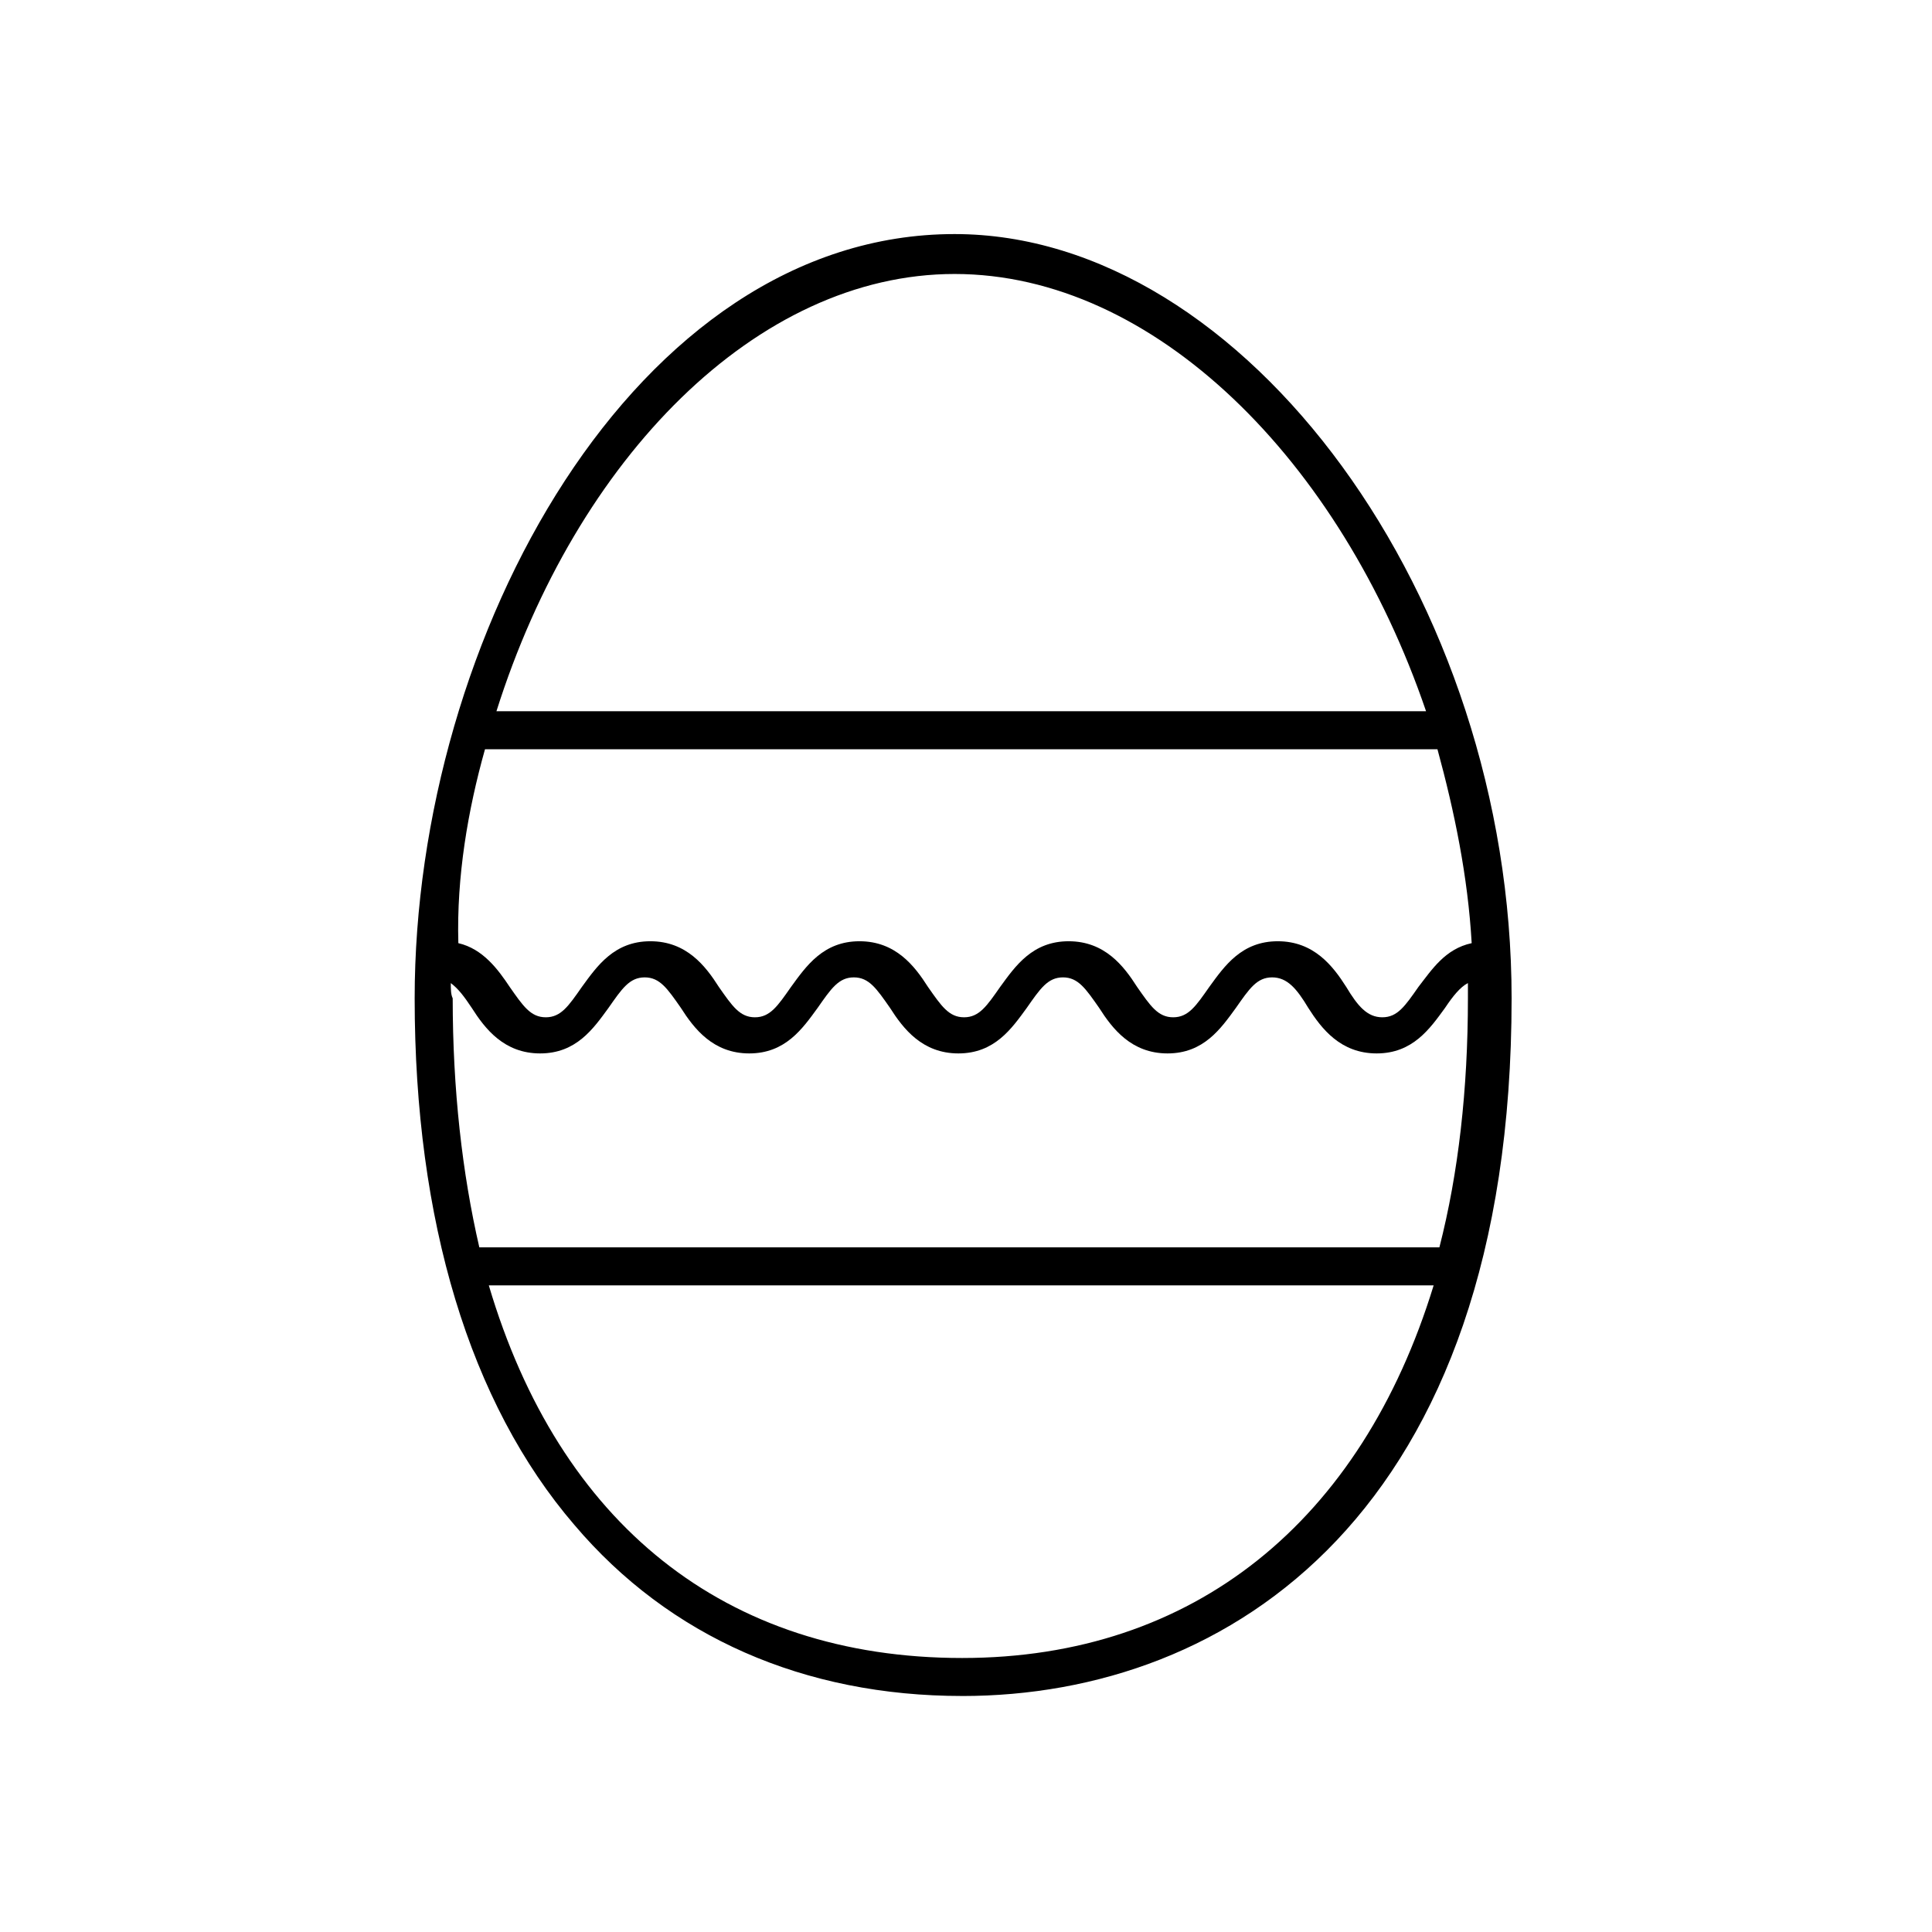 <?xml version="1.0" encoding="UTF-8"?>
<!-- The Best Svg Icon site in the world: iconSvg.co, Visit us! https://iconsvg.co -->
<svg fill="#000000" width="800px" height="800px" version="1.1" viewBox="144 144 512 512" xmlns="http://www.w3.org/2000/svg">
 <path d="m398.99 593.46c70.535 0 145.6-48.367 145.6-184.9 0-105.8-70.535-202.53-147.62-202.53-84.641 0-143.08 106.81-143.08 202.53 0 58.945 14.609 107.31 42.32 139.55 25.188 29.727 60.961 45.344 102.78 45.344zm0-10.074c-62.977 0-106.81-35.77-125.45-98.746h250.39c-19.148 62.469-63.48 98.746-124.95 98.746zm-135.53-178.86c2.016 1.512 3.527 3.527 5.543 6.551 3.527 5.543 8.566 12.09 18.137 12.09 9.574 0 14.105-6.551 18.137-12.09 3.527-5.039 5.543-8.062 9.574-8.062s6.047 3.023 9.574 8.062c3.527 5.543 8.566 12.09 18.137 12.09 9.574 0 14.105-6.551 18.137-12.09 3.527-5.039 5.543-8.062 9.574-8.062s6.047 3.023 9.574 8.062c3.527 5.543 8.566 12.09 18.137 12.09 9.574 0 14.105-6.551 18.137-12.09 3.527-5.039 5.543-8.062 9.574-8.062s6.047 3.023 9.574 8.062c3.527 5.543 8.566 12.09 18.137 12.09 9.574 0 14.105-6.551 18.137-12.09 3.527-5.039 5.543-8.062 9.574-8.062s6.551 3.023 9.574 8.062c3.527 5.543 8.566 12.09 18.137 12.09 9.574 0 14.105-6.551 18.137-12.09 2.016-3.023 4.031-5.543 6.047-6.551v4.031c0 24.184-2.519 46.352-7.559 66h-254.43c-4.535-19.648-7.055-41.816-7.055-66-0.504-1.008-0.504-2.519-0.504-4.031zm9.07-61.969h252.41c4.535 16.625 8.062 33.754 9.07 51.387-7.055 1.512-10.578 7.055-14.105 11.586-3.527 5.039-5.543 8.062-9.574 8.062s-6.551-3.023-9.574-8.062c-3.527-5.543-8.566-12.09-18.137-12.09-9.574 0-14.105 6.551-18.137 12.09-3.527 5.039-5.543 8.062-9.574 8.062s-6.047-3.023-9.574-8.062c-3.527-5.543-8.566-12.09-18.137-12.09-9.574 0-14.105 6.551-18.137 12.09-3.527 5.039-5.543 8.062-9.574 8.062s-6.047-3.023-9.574-8.062c-3.527-5.543-8.566-12.09-18.137-12.09-9.574 0-14.105 6.551-18.137 12.09-3.527 5.039-5.543 8.062-9.574 8.062s-6.047-3.023-9.574-8.062c-3.527-5.543-8.566-12.09-18.137-12.09-9.574 0-14.105 6.551-18.137 12.09-3.527 5.039-5.543 8.062-9.574 8.062s-6.047-3.023-9.574-8.062c-3.023-4.535-7.055-10.078-13.602-11.586-0.496-17.629 2.527-35.262 7.062-51.387zm124.44-125.95c52.898 0 102.27 49.375 124.95 115.88h-246.36c21.16-67.008 69.02-115.88 121.42-115.88z"/>
</svg>